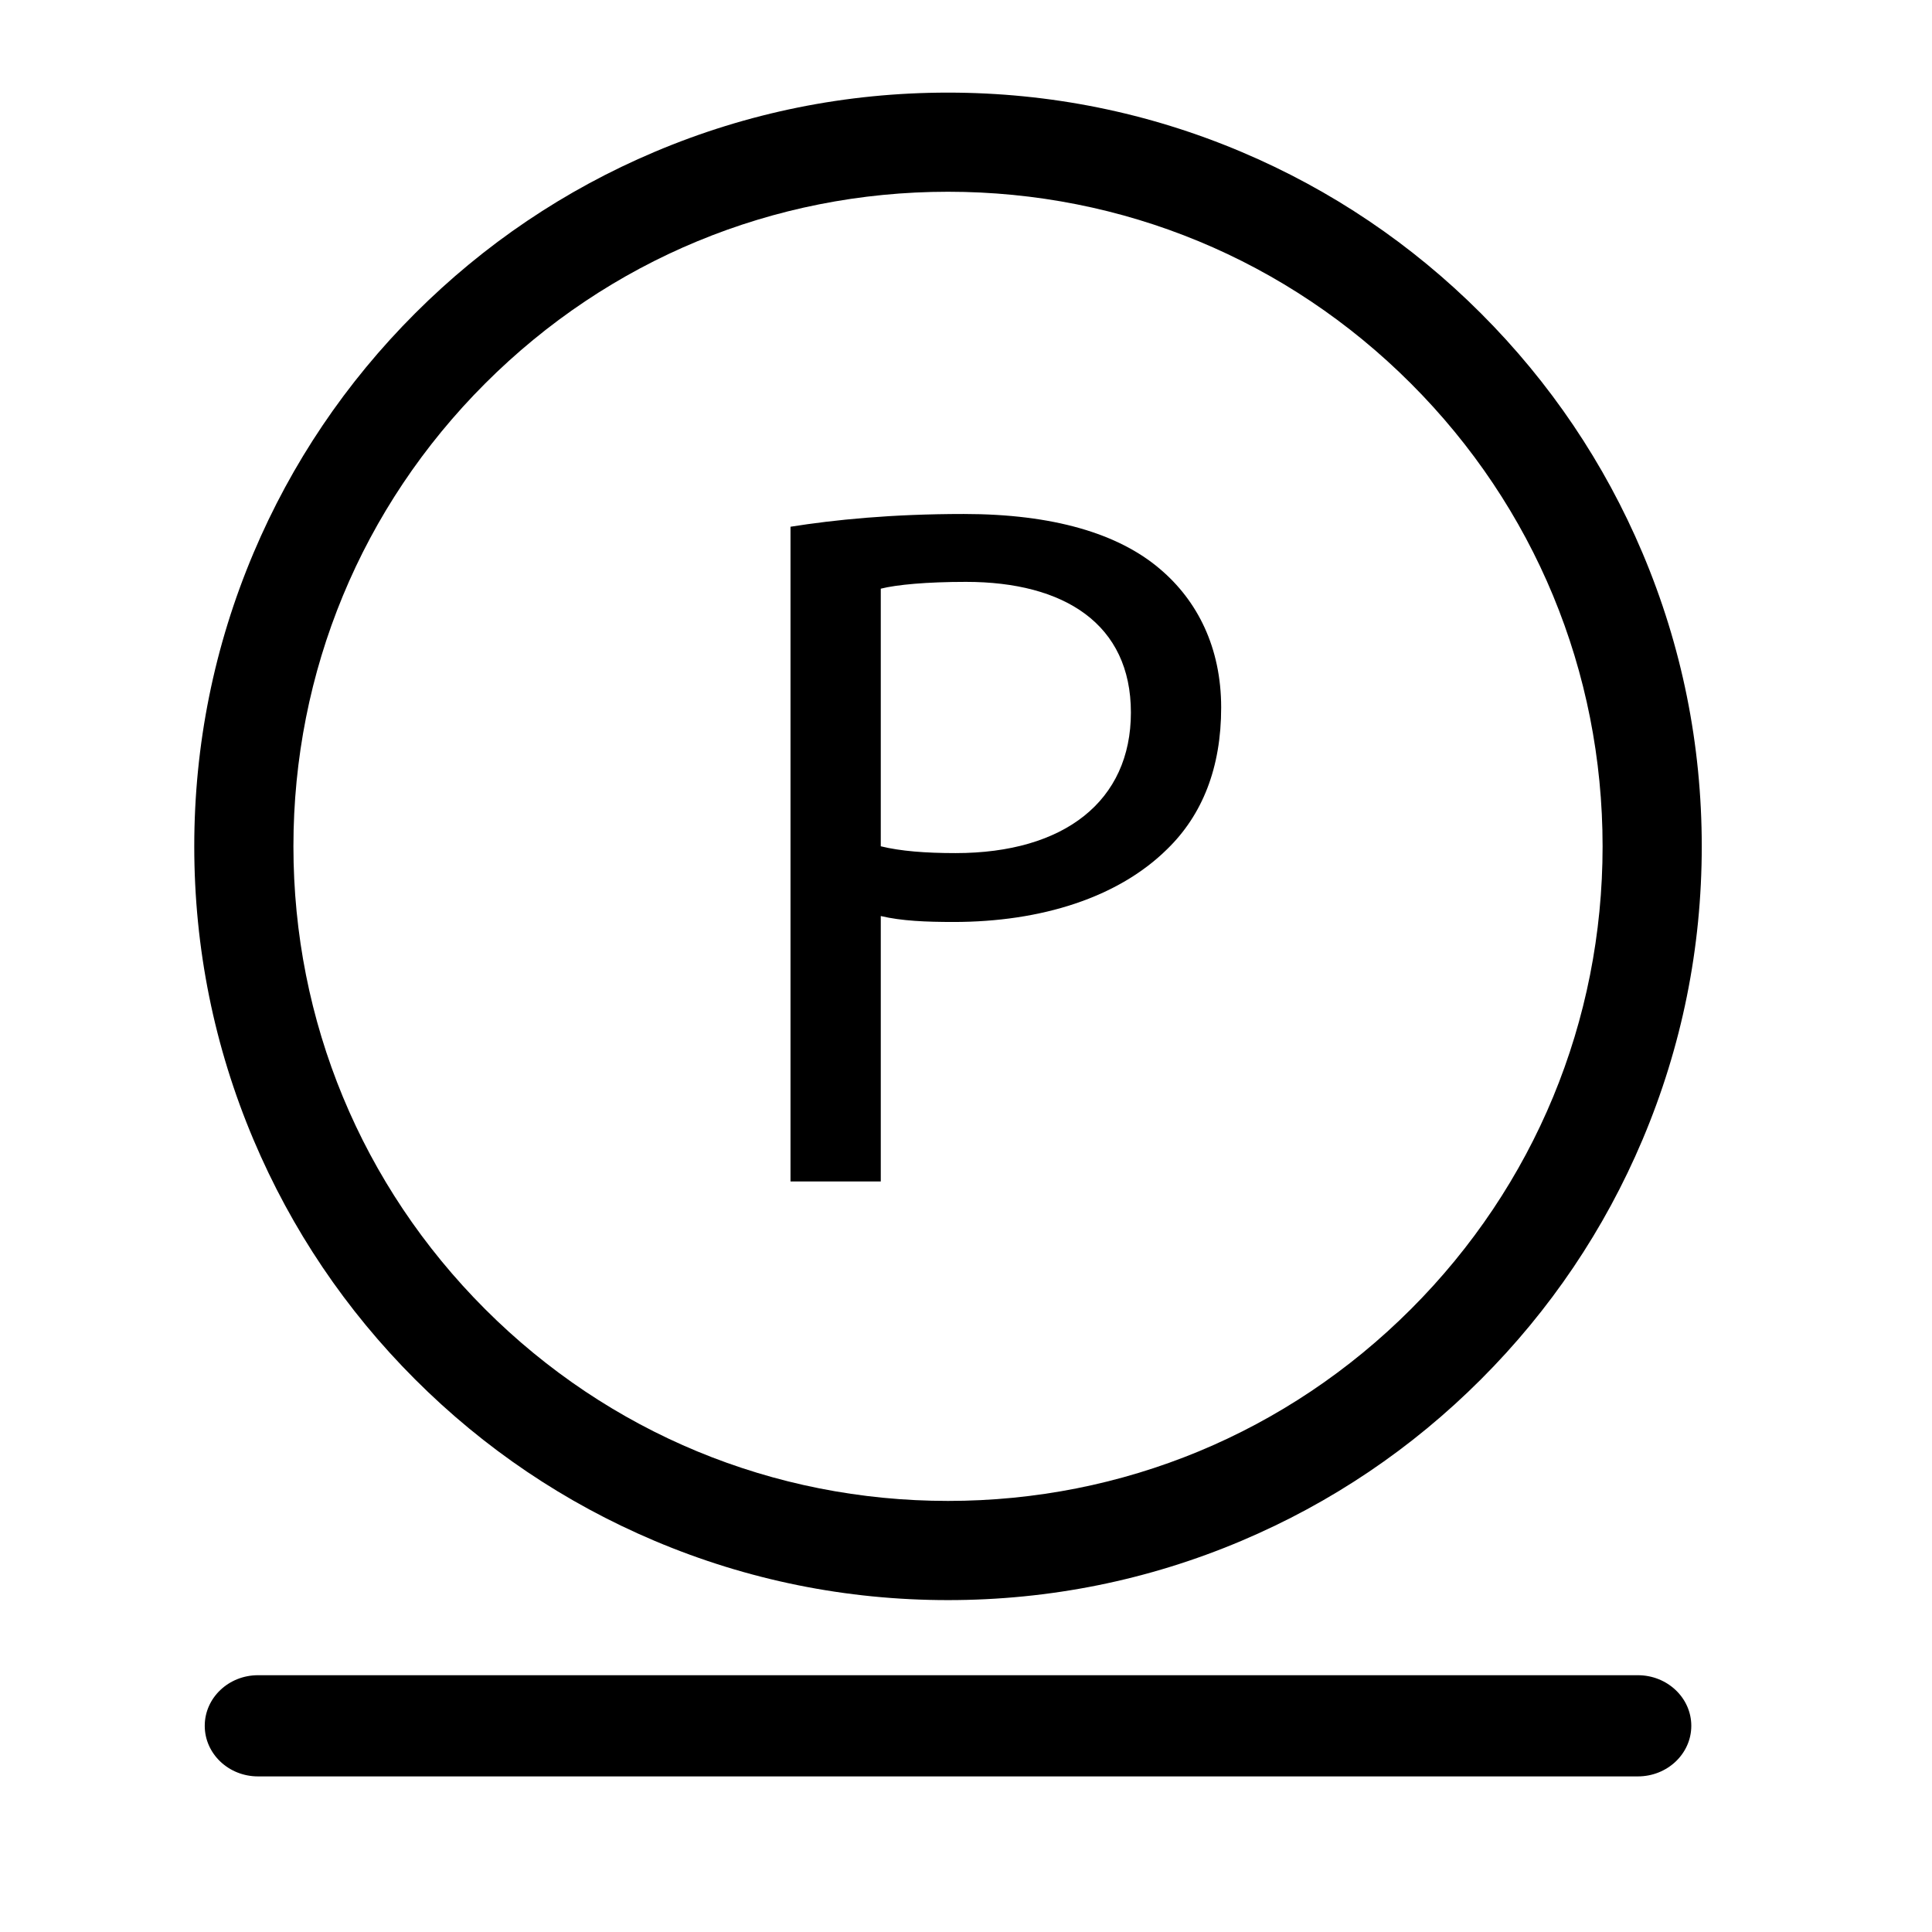 <?xml version="1.0" encoding="UTF-8"?>
<svg id="Layer_1" data-name="Layer 1" xmlns="http://www.w3.org/2000/svg" viewBox="0 0 800 800">
  <path d="M364.71,379.31c8.63,2.05,18.9,2.46,30.1,2.46,36.5,0,68.3-10.21,88.49-30.16,14.61-14.2,22.36-33.74,22.36-58.62s-9.86-44.3-25.35-57.39c-17.19-14.67-44.24-22.77-81.21-22.77-30.1,0-53.69,2.41-71.77,5.28V489.21h37.38v-109.91Zm0-135.55c6.46-1.64,18.9-2.82,35.27-2.82,40.78,0,68.3,17.49,68.3,54.1s-27.52,58.21-72.59,58.21c-12.5,0-22.83-.82-30.98-2.82v-106.68Z"/>
  <path d="M678.21,693.67H106.84c-12.21,0-22.06,9.39-22.06,20.95s9.86,20.95,22.06,20.95H678.21c12.21,0,22.12-9.39,22.12-20.95s-9.92-20.95-22.12-20.95Z"/>
  <path d="M171.86,571.15c28.66,28.66,62.03,51.16,99.2,66.88,38.49,16.28,79.37,24.54,121.49,24.54s83-8.25,121.49-24.54c37.17-15.72,70.55-38.22,99.2-66.88,28.66-28.66,51.16-62.03,66.88-99.2,16.28-38.49,24.54-79.37,24.54-121.49s-8.25-83-24.54-121.49c-15.72-37.17-38.22-70.54-66.88-99.2-28.66-28.66-62.03-51.16-99.2-66.88-38.49-16.28-79.37-24.54-121.49-24.54s-83,8.25-121.49,24.54c-37.17,15.72-70.54,38.22-99.2,66.88-28.66,28.66-51.16,62.03-66.88,99.2-16.28,38.49-24.54,79.37-24.54,121.49s8.25,83,24.54,121.49c15.72,37.17,38.22,70.54,66.88,99.2Zm29.03-412.36c51.19-51.19,119.26-79.39,191.66-79.39s140.47,28.19,191.66,79.39c51.2,51.19,79.39,119.26,79.39,191.66s-28.19,140.47-79.39,191.66c-51.2,51.19-119.26,79.39-191.66,79.39s-140.47-28.19-191.66-79.39c-51.19-51.2-79.39-119.26-79.39-191.66s28.19-140.47,79.39-191.66Z"/>
</svg>